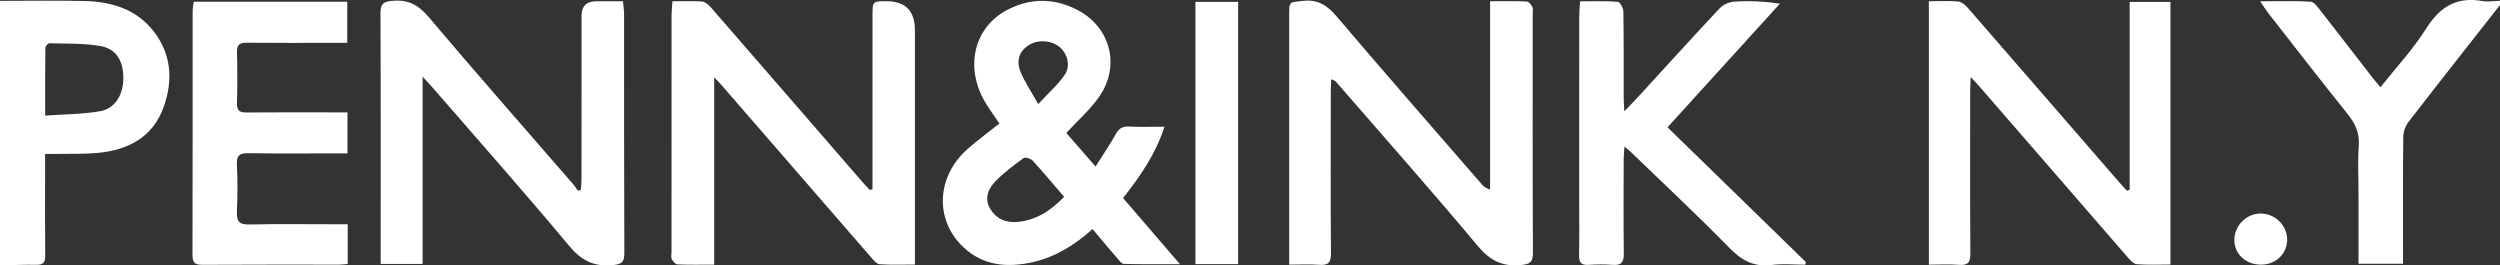<?xml version="1.0" encoding="UTF-8"?>
<svg id="Layer_2" data-name="Layer 2" xmlns="http://www.w3.org/2000/svg" viewBox="0 0 1200 127.41">
  <rect x="0" y="0" width="1200" height="127.41" fill="#333333" stroke="none"/>
  <defs>
    <style>
      .cls-1 {
        fill: #fff;
      }
    </style>
  </defs>
  <g id="Layer_1-2" data-name="Layer 1">
    <g>
      <path class="cls-1" d="m0,.41c13.48,0,26.96-.22,40.43.07,12.31.27,23.85,3.45,32.18,13.17,9.66,11.28,10.74,24.57,5.84,38-5.19,14.24-16.96,20.33-31.35,21.72-6.44.62-12.96.38-19.44.51-1.79.04-3.58,0-6.02,0,0,3.72,0,6.84,0,9.96,0,12.98-.09,25.96.06,38.94.04,3.27-1.02,4.38-4.29,4.32-5.8-.11-11.62.18-17.42.3,0-42.33,0-84.67,0-127Zm21.68,55.08c9.17-.66,17.81-.64,26.21-2.07,7.22-1.22,11.19-7.67,11.31-15.59.13-8.28-3.22-14.32-10.81-15.69-8.06-1.46-16.45-1.12-24.71-1.38-.64-.02-1.9,1.45-1.91,2.24-.13,10.43-.09,20.86-.09,32.48Z"/>
      <path class="cls-1" d="m1200,2.41c-14.69,18.71-29.43,37.37-43.98,56.19-1.48,1.91-2.43,4.75-2.45,7.17-.2,18.15-.11,36.31-.11,54.46,0,1.97,0,3.95,0,6.37h-21.37c0-11.41,0-22.54,0-33.68,0-7.66-.43-15.35.13-22.97.46-6.15-1.72-10.69-5.43-15.31-12.82-15.96-25.35-32.15-37.96-48.27-1.19-1.52-2.19-3.19-3.93-5.75,8.8,0,16.54-.24,24.24.19,1.6.09,3.28,2.49,4.56,4.11,8.52,10.87,16.94,21.83,25.4,32.74,1,1.29,2.09,2.51,3.53,4.23,7.6-9.62,15.73-18.33,21.97-28.24,6.59-10.47,14.67-15.31,26.94-13.15,2.73.48,5.64-.04,8.47-.1v2Z"/>
      <path class="cls-1" d="m202.85,36.8v89.88h-20.12c0-1.85,0-3.46,0-5.08,0-38.33.08-76.65-.1-114.97-.02-4.72,1.22-5.92,6.06-6.27,7.58-.55,12.28,2.15,17.15,7.91,22.79,26.95,46.12,53.44,69.25,80.11.86.99,1.57,2.11,2.34,3.16.47-.17.94-.33,1.41-.5.1-1.67.27-3.33.28-5,.02-26.16.02-52.32.03-78.48q0-6.96,7.15-6.96c4.13,0,8.27,0,12.76,0,.2,2.43.5,4.38.5,6.33.03,38.16-.04,76.32.12,114.47.02,4.24-1.04,5.4-5.48,5.85-9.15.91-15.17-2.23-21.14-9.39-21.53-25.82-43.87-50.98-65.9-76.38-1.04-1.2-2.16-2.35-4.3-4.67Z"/>
      <path class="cls-1" d="m1022.24,91.09V.94h19.57v126.04c-5.37,0-10.81.27-16.2-.17-1.59-.13-3.24-2.08-4.49-3.52-23.6-27.13-47.15-54.3-70.71-81.46-1.14-1.31-2.34-2.57-4.45-4.88-.14,3-.27,4.57-.27,6.14-.01,26.16-.12,52.32.09,78.48.03,4.43-1.19,5.92-5.61,5.55-4.61-.38-9.28-.08-14.32-.08V.59c4.94,0,9.59-.28,14.18.15,1.64.15,3.41,1.77,4.62,3.15,24.16,27.75,48.25,55.56,72.36,83.35,1.27,1.47,2.6,2.89,3.9,4.33.45-.16.9-.33,1.35-.49Z"/>
      <path class="cls-1" d="m418.8,90.82c0-1.77,0-3.53,0-5.3,0-25.99,0-51.97.01-77.96,0-6.96.03-6.96,6.68-6.97q13.67-.01,13.67,13.91v105.95c0,1.96,0,3.92,0,6.54-6.02,0-11.48.23-16.91-.16-1.45-.1-2.95-1.95-4.11-3.28-23.92-27.5-47.8-55.04-71.69-82.57-.86-1-1.8-1.93-3.64-3.9v89.95c-6.45,0-12.06.12-17.66-.12-.97-.04-2.18-1.48-2.7-2.55-.46-.95-.12-2.29-.12-3.45,0-37.81,0-75.63.02-113.44,0-2.13.25-4.25.41-6.87,4.99,0,9.62-.23,14.21.13,1.49.12,3.15,1.56,4.25,2.82,24.26,27.87,48.44,55.79,72.65,83.7,1.18,1.36,2.43,2.64,3.65,3.96l1.3-.41Z"/>
      <path class="cls-1" d="m618.81,127.04c0-2.41,0-4.2,0-5.98,0-37.99,0-75.97,0-113.96,0-6.51.07-5.94,6.48-6.66,7.26-.82,11.71,2.04,16.29,7.43,22.95,27.02,46.33,53.69,69.57,80.47.85.98,1.78,1.88,4.09,2.66V.6c6.38,0,11.98-.13,17.56.12.98.04,2.19,1.54,2.74,2.65.47.94.15,2.29.15,3.45,0,38.15-.08,76.31.11,114.46.02,4.65-1.43,5.53-5.88,5.95-8.97.86-14.85-2.31-20.69-9.29-22-26.29-44.76-51.95-67.22-77.86-.65-.74-1.2-1.57-3.01-2.02-.08,1.66-.22,3.33-.22,4.99-.02,26.16-.12,52.32.08,78.47.04,4.45-1.23,5.92-5.62,5.59-4.6-.35-9.24-.08-14.43-.08Z"/>
      <path class="cls-1" d="m524.39,109.96c-8.58,7.72-17.79,13.38-28.52,15.83-12.22,2.78-23.94,1.92-33.62-7.31-13.75-13.11-12.76-33.87,2.34-47.1,4.74-4.16,9.85-7.89,15.14-12.1-2.25-3.34-4.7-6.62-6.78-10.12-10.24-17.2-5.27-36.73,11.41-44.87,11.04-5.38,22.09-5.12,32.96.57,15.79,8.26,20.61,26.94,10.19,41.72-4.35,6.16-10.18,11.27-15.69,17.23,4.22,4.84,8.78,10.08,14.04,16.12,3.39-5.35,6.67-10.08,9.43-15.09,1.54-2.8,3.09-4.29,6.51-4.1,5.47.3,10.96.08,17.14.08-4.21,13.14-11.64,23.78-19.86,34.25,8.88,10.32,17.63,20.49,27.29,31.73-9.84,0-18.37.11-26.89-.13-1.13-.03-2.33-1.73-3.29-2.84-3.81-4.39-7.54-8.85-11.78-13.86Zm-13.6-15.47c-5.27-6.13-10.05-11.88-15.1-17.37-.91-.99-3.58-1.81-4.37-1.24-4.67,3.4-9.37,6.9-13.39,11.02-3.45,3.53-5.62,8.18-2.74,13.15,2.83,4.87,7.41,6.99,13.06,6.5,9.08-.8,16.11-5.44,22.53-12.05Zm-12.45-44.52c5.06-5.49,9.59-9.38,12.78-14.16,2.88-4.3,1.21-10.07-2.36-13.1-4.15-3.52-10.85-3.87-15.33-.81-4.2,2.86-5.79,7.32-3.51,12.75,2,4.77,4.97,9.14,8.41,15.32Z"/>
      <path class="cls-1" d="m779.68,53.44c3.04-3.19,5.22-5.4,7.31-7.68,12.82-13.98,25.55-28.05,38.54-41.86,1.67-1.77,4.68-3,7.15-3.15,6.92-.42,13.88-.15,21.7.99-17.88,19.67-35.76,39.33-53.97,59.36,22.42,21.83,44.41,43.25,66.41,64.68-.09.42-.17.85-.26,1.27-5.36,0-10.79-.56-16.07.13-8.58,1.11-14.49-2.17-20.43-8.24-15.47-15.81-31.66-30.91-47.58-46.29-.58-.56-1.24-1.03-2.74-2.25-.16,2.53-.36,4.21-.37,5.89-.03,15.16-.15,30.31.06,45.47.06,4.14-1.21,5.7-5.38,5.37-3.81-.3-7.67-.25-11.48,0-3.49.22-4.68-1.05-4.61-4.55.18-9.32.05-18.65.05-27.98,0-28.98,0-57.96.02-86.94,0-2.12.24-4.24.41-7.01,6.28,0,12.23-.23,18.11.22,1.04.08,2.64,3.01,2.67,4.64.22,13.82.12,27.65.14,41.47,0,1.75.16,3.49.31,6.49Z"/>
      <path class="cls-1" d="m92.99.84h73.69v19.73c-1.76,0-3.52,0-5.29,0-14.33,0-28.66.09-42.98-.06-3.43-.03-4.74.99-4.66,4.54.2,8.16.23,16.33,0,24.49-.11,3.65,1.36,4.48,4.68,4.45,13.83-.13,27.65-.05,41.48-.05,2.15,0,4.3,0,6.87,0v19.68h-5.36c-13.99,0-27.99.16-41.98-.09-4.26-.08-5.95.91-5.73,5.49.37,7.48.35,15,0,22.48-.22,4.7,1.08,6.38,6.05,6.26,13.82-.33,27.65-.11,41.48-.11,1.79,0,3.58,0,5.66,0v19.06c-1.55.13-2.84.32-4.14.32-21.82.02-43.65-.07-65.47.08-3.65.03-4.91-.9-4.9-4.72.12-38.98.05-77.97.07-116.95,0-1.46.32-2.91.52-4.59Z"/>
      <path class="cls-1" d="m594.29,126.78h-20.48V.9h20.48v125.87Z"/>
      <path class="cls-1" d="m1084.72,127.02c-7.25-.27-12.49-5.55-12.22-12.32.28-6.93,6.3-12.52,13.14-12.19,7.04.34,12.53,6.26,12.18,13.14-.34,6.73-6,11.64-13.1,11.38Z"/>
    </g>
  </g>
</svg>